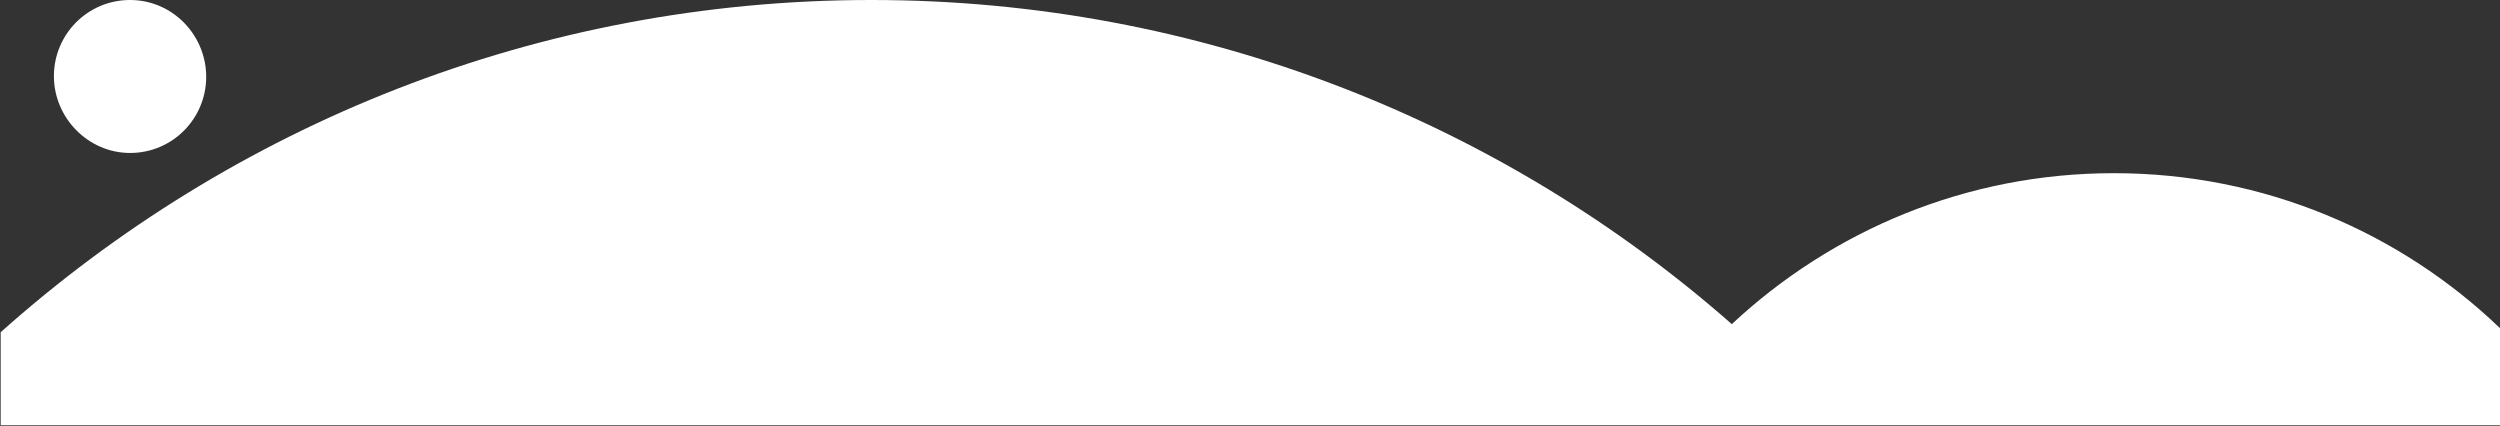 <?xml version="1.0" encoding="utf-8"?>
<!-- Generator: Adobe Illustrator 24.1.2, SVG Export Plug-In . SVG Version: 6.00 Build 0)  -->
<svg version="1.1" id="Laag_1" xmlns="http://www.w3.org/2000/svg" xmlns:xlink="http://www.w3.org/1999/xlink" x="0px" y="0px"
	 viewBox="0 0 371 63.2" style="enable-background:new 0 0 371 63.2;" xml:space="preserve">
<rect x="0" y="0" width="371" height="63.2" fill="#333333" stroke="none"/>
<style type="text/css">
	.st0{fill:#FFFFFF;}
</style>
<g>
	<path class="st0" d="M313.7,25.7c-21.9,0-41.8,8.5-56.7,22.4C223,18.2,178.2,0,129.3,0C79.7,0,34.4,18.7,0.1,49.3v13.8h244.3h28.1
		H371V48.7C356.2,34.5,336,25.7,313.7,25.7z"/>
	<path class="st0" d="M19.3,22.7c6.3,0,11.3-5.1,11.3-11.3S25.6,0,19.3,0S8,5.1,8,11.3S13.1,22.7,19.3,22.7z"/>
</g>
</svg>
